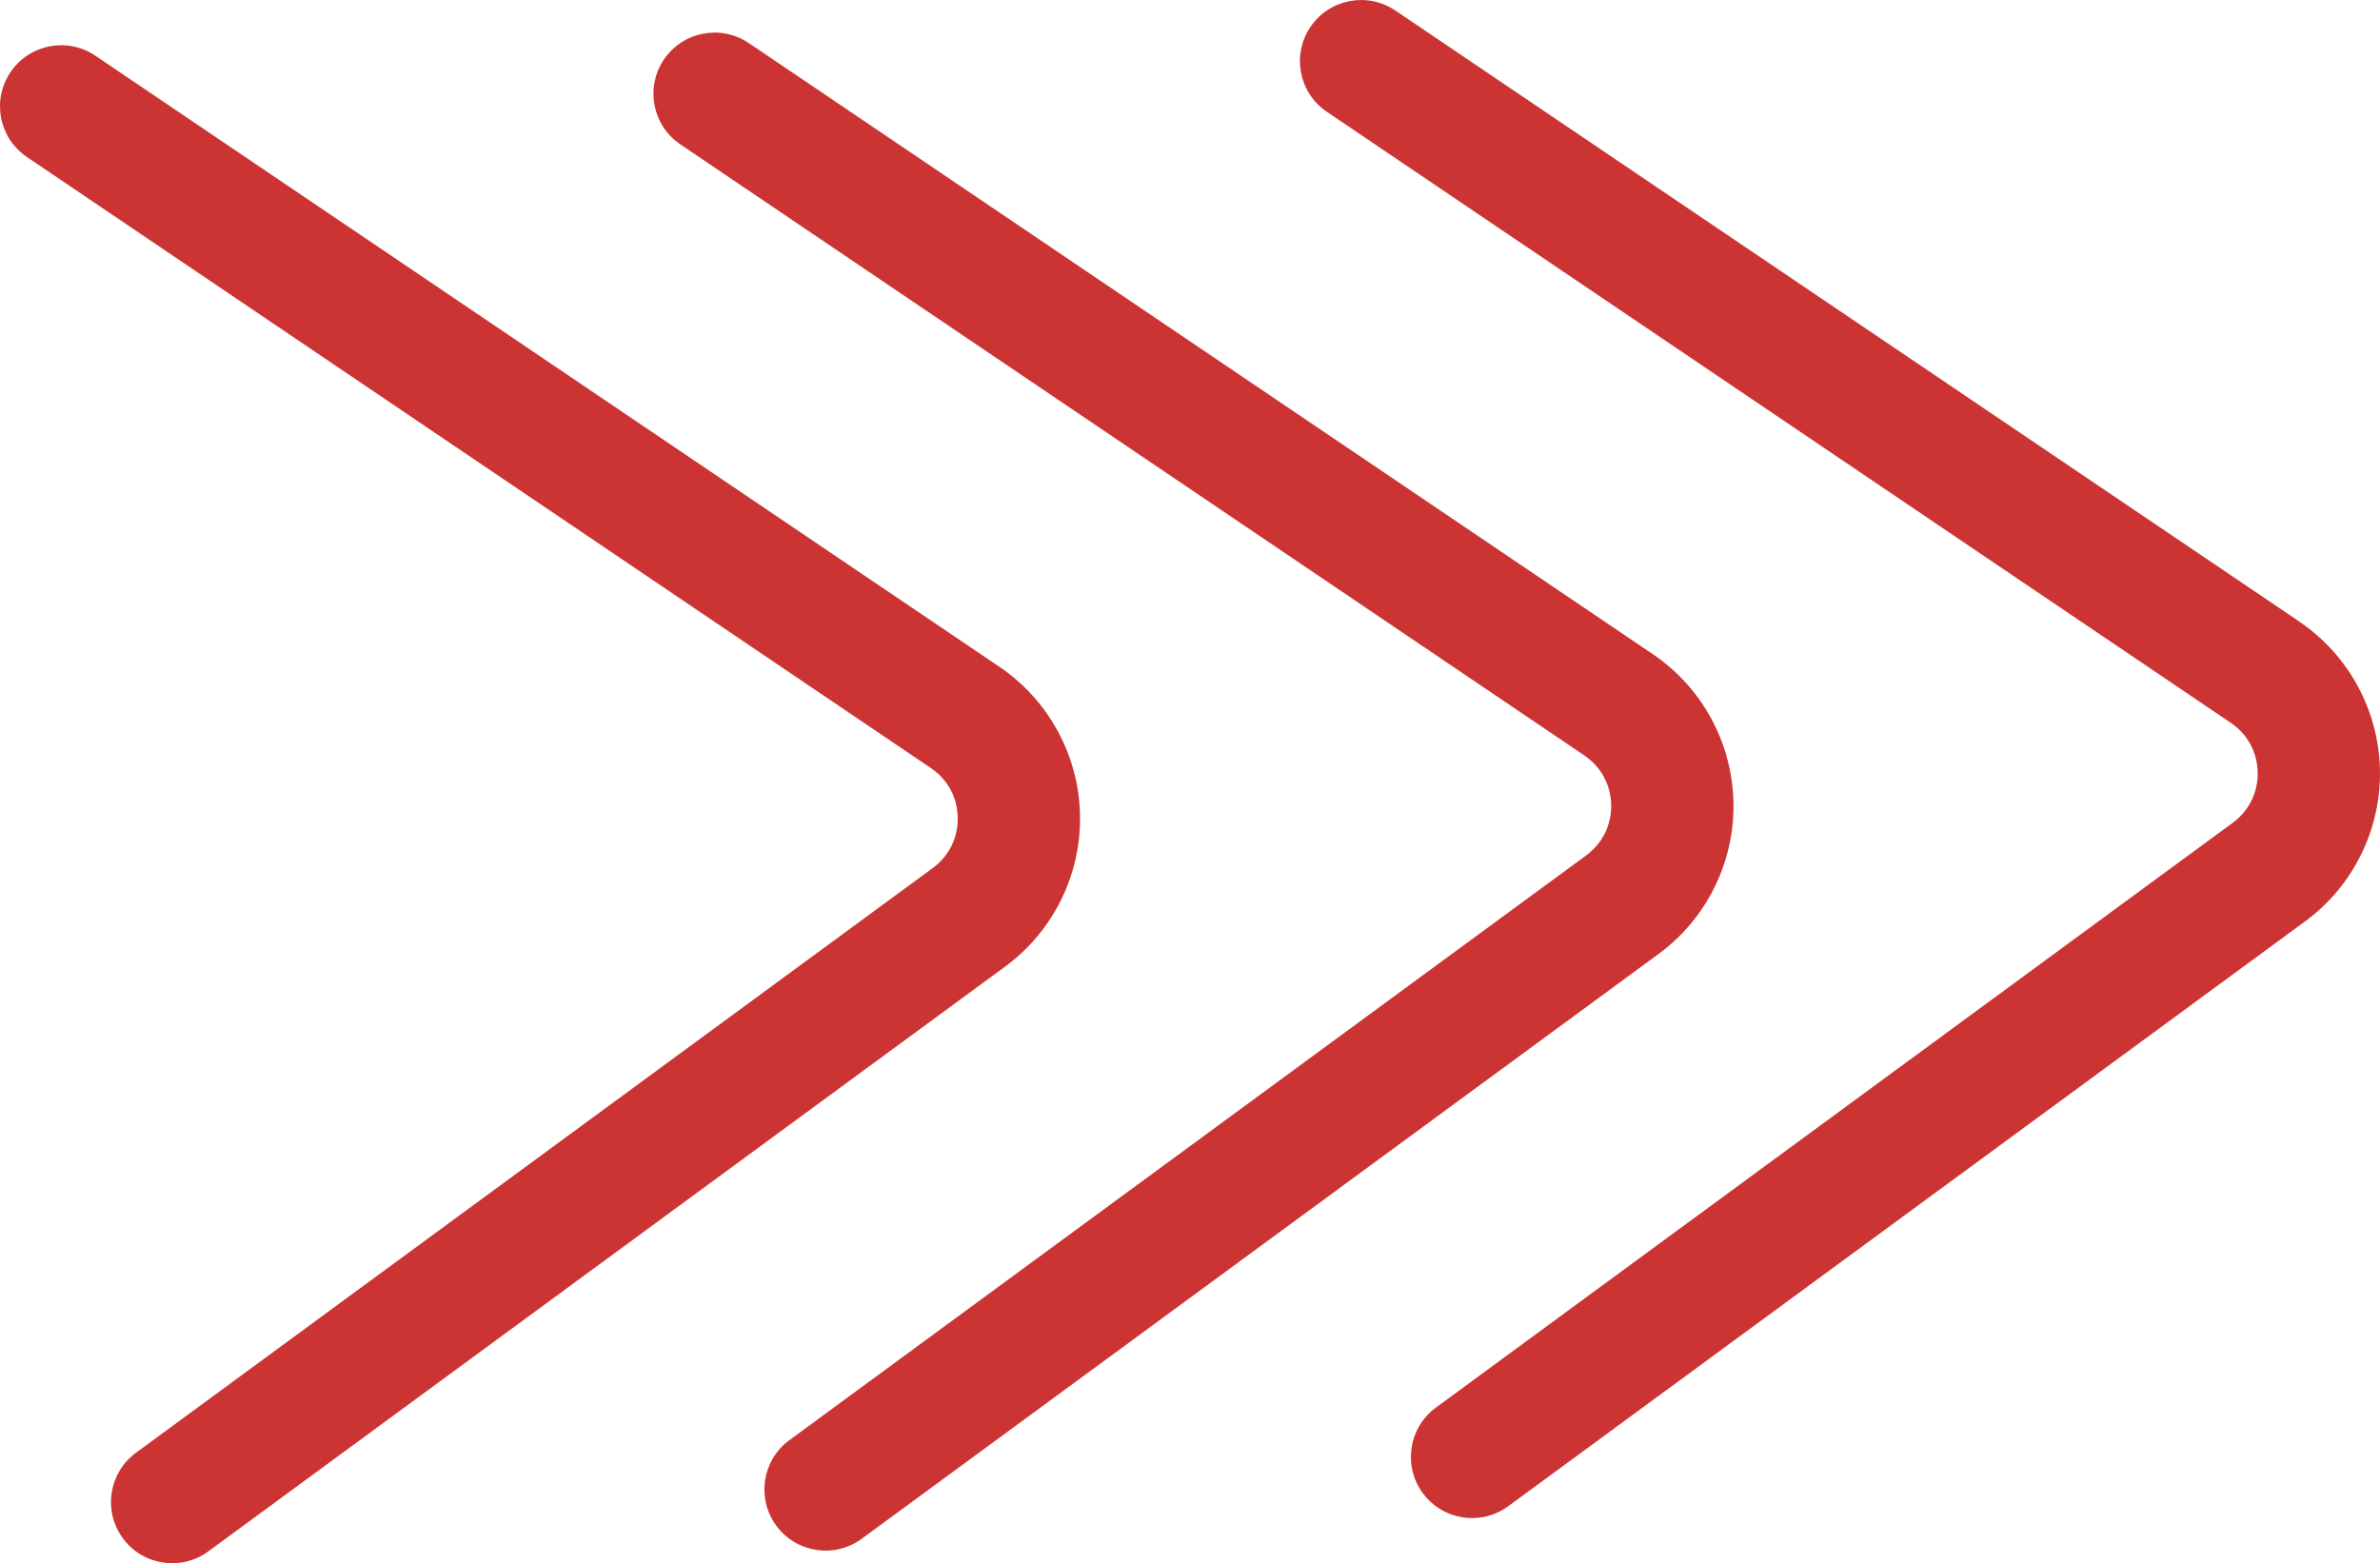 <?xml version="1.0" encoding="UTF-8"?>
<svg id="Layer_2" data-name="Layer 2" xmlns="http://www.w3.org/2000/svg" viewBox="0 0 480 315.3">
  <defs>
    <style>
      .cls-1 {
        fill: #c33;
      }
    </style>
  </defs>
  <g id="Layer_1-2" data-name="Layer 1">
    <g>
      <path class="cls-1" d="M217.82,164.42c-.23-12.01-6.32-23.2-16.27-29.93L19.24,11.24c-5.64-3.81-13.31-2.33-17.12,3.31h0C-1.7,20.19-.22,27.85,5.43,31.67l182.31,123.25c3.37,2.27,5.34,5.91,5.42,9.98.08,4.07-1.76,7.78-5.03,10.18L27.42,293.03c-5.49,4.03-6.67,11.75-2.65,17.24h0c4.03,5.49,11.75,6.68,17.24,2.65l160.71-117.96c9.69-7.11,15.33-18.53,15.1-30.54Z"/>
      <path class="cls-1" d="M349.6,161.87c-.23-12.01-6.31-23.2-16.27-29.93L151.02,8.69c-5.64-3.81-13.31-2.33-17.12,3.31h0c-3.81,5.64-2.33,13.31,3.31,17.12l182.31,123.25c3.37,2.28,5.34,5.91,5.42,9.98.08,4.06-1.76,7.77-5.03,10.18l-160.71,117.96c-5.49,4.03-6.67,11.75-2.64,17.24,4.03,5.49,11.75,6.67,17.24,2.64l160.71-117.96c9.69-7.11,15.33-18.52,15.1-30.54Z"/>
      <path class="cls-1" d="M463.72,125.36L281.41,2.12c-5.64-3.81-13.31-2.33-17.12,3.31h0c-3.81,5.64-2.33,13.31,3.31,17.12l182.31,123.25c3.37,2.27,5.34,5.91,5.42,9.98.08,4.07-1.75,7.78-5.03,10.18l-160.71,117.96c-5.49,4.03-6.67,11.75-2.65,17.24h0c4.03,5.49,11.75,6.68,17.24,2.65l160.71-117.96c9.69-7.11,15.33-18.53,15.1-30.54s-6.32-23.2-16.27-29.93Z"/>
    </g>
  </g>
</svg>